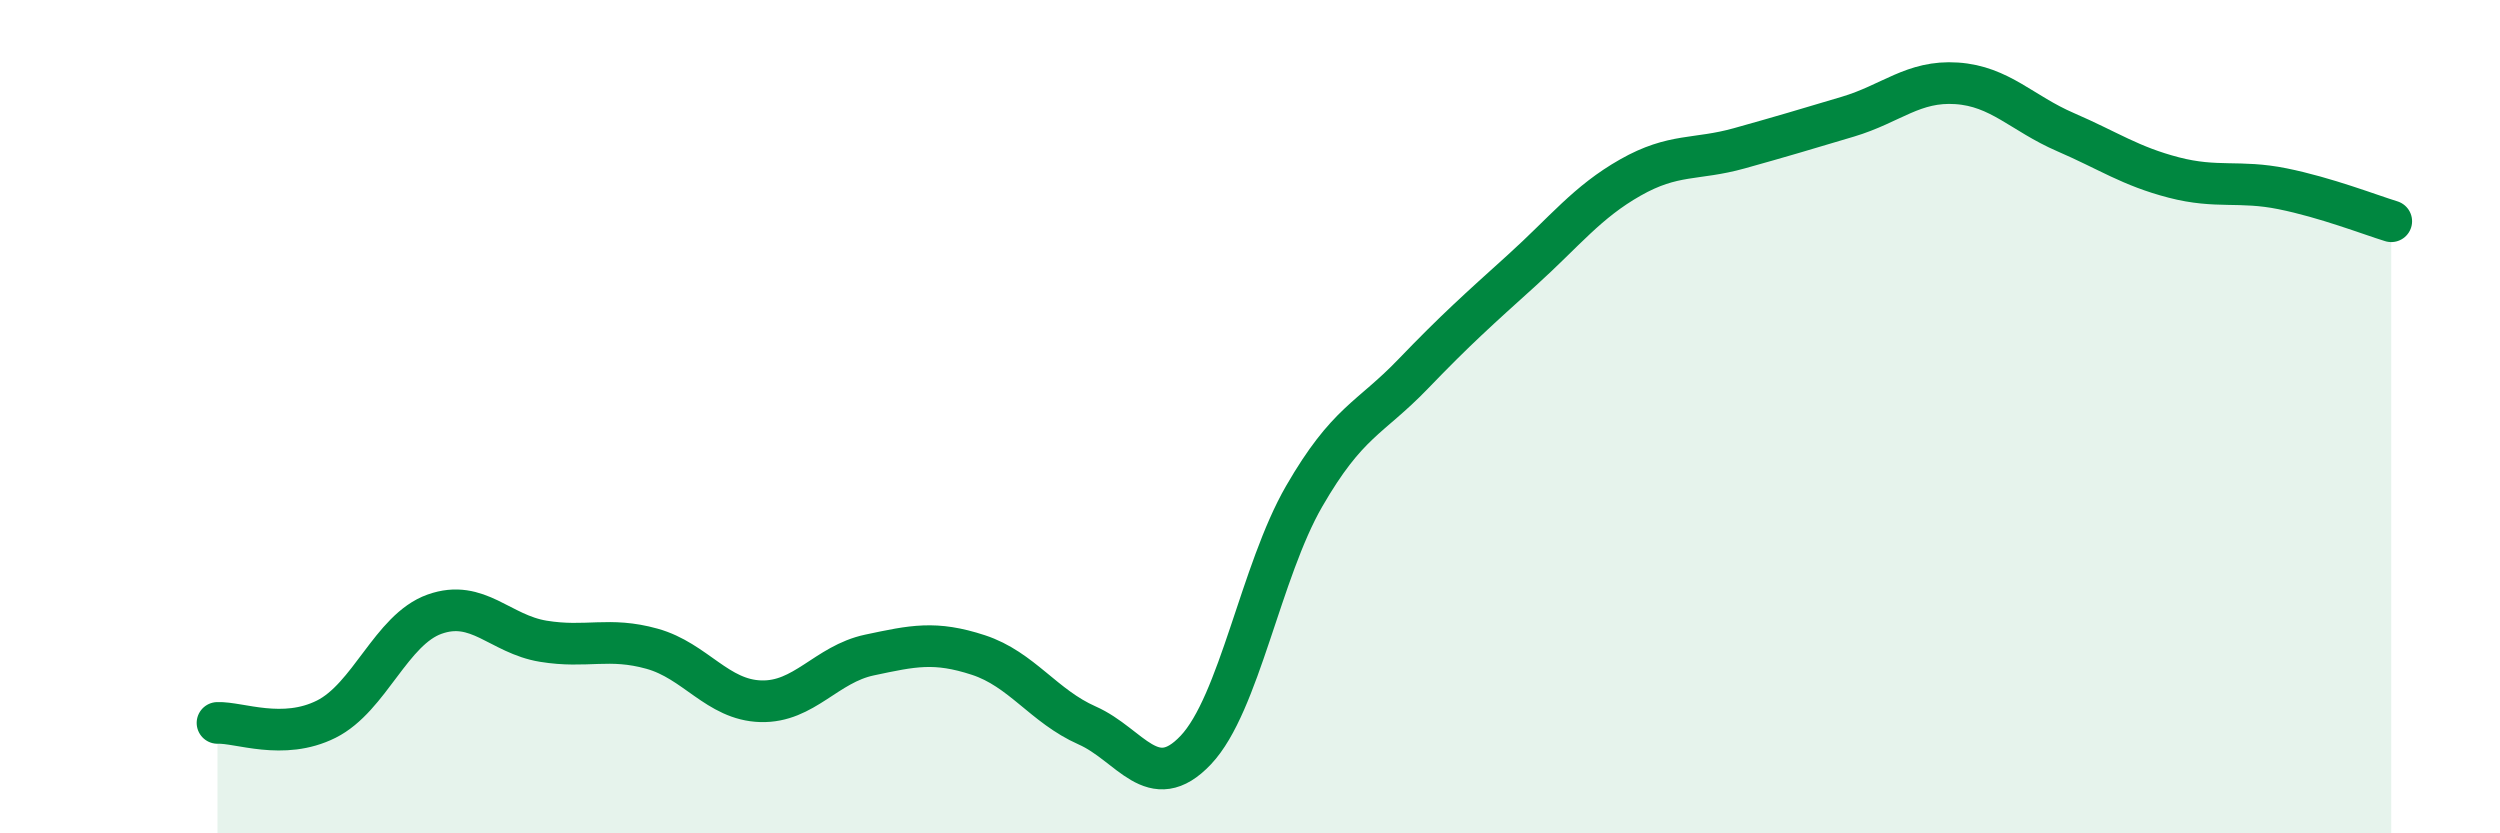 
    <svg width="60" height="20" viewBox="0 0 60 20" xmlns="http://www.w3.org/2000/svg">
      <path
        d="M 5.22,17.35 C 5.74,17.33 6.79,17.78 7.83,17.26 C 8.87,16.74 9.39,15.11 10.43,14.74 C 11.47,14.37 12,15.22 13.04,15.39 C 14.08,15.56 14.61,15.28 15.65,15.57 C 16.69,15.86 17.22,16.8 18.26,16.83 C 19.3,16.86 19.83,15.94 20.87,15.72 C 21.91,15.5 22.44,15.38 23.48,15.72 C 24.52,16.06 25.05,16.95 26.09,17.41 C 27.13,17.87 27.66,19.1 28.7,18 C 29.74,16.9 30.26,13.71 31.3,11.91 C 32.34,10.11 32.87,10.06 33.91,8.98 C 34.95,7.9 35.48,7.43 36.52,6.49 C 37.56,5.55 38.09,4.85 39.13,4.26 C 40.17,3.67 40.7,3.85 41.74,3.56 C 42.78,3.27 43.31,3.11 44.35,2.8 C 45.39,2.49 45.92,1.93 46.96,2 C 48,2.07 48.53,2.72 49.57,3.17 C 50.61,3.62 51.13,3.99 52.17,4.26 C 53.21,4.53 53.74,4.32 54.78,4.53 C 55.82,4.74 56.87,5.15 57.39,5.31L57.39 20L5.22 20Z"
        fill="#008740"
        opacity="0.1"
        stroke-linecap="round"
        stroke-linejoin="round"
      />
      <path
        d="M 5.22,17.35 C 5.74,17.33 6.79,17.78 7.83,17.26 C 8.87,16.74 9.39,15.11 10.43,14.74 C 11.47,14.37 12,15.22 13.04,15.39 C 14.08,15.56 14.61,15.28 15.65,15.57 C 16.69,15.86 17.22,16.8 18.26,16.83 C 19.3,16.86 19.83,15.94 20.87,15.72 C 21.91,15.5 22.44,15.38 23.48,15.72 C 24.52,16.06 25.05,16.95 26.09,17.41 C 27.13,17.87 27.66,19.1 28.7,18 C 29.74,16.9 30.26,13.71 31.3,11.91 C 32.34,10.11 32.87,10.06 33.91,8.98 C 34.95,7.9 35.48,7.43 36.52,6.49 C 37.56,5.55 38.09,4.85 39.13,4.26 C 40.17,3.67 40.7,3.85 41.74,3.56 C 42.78,3.27 43.31,3.11 44.35,2.8 C 45.39,2.49 45.92,1.93 46.96,2 C 48,2.07 48.53,2.72 49.57,3.17 C 50.61,3.62 51.13,3.99 52.17,4.26 C 53.21,4.53 53.74,4.32 54.78,4.53 C 55.82,4.74 56.87,5.15 57.39,5.31"
        stroke="#008740"
        stroke-width="1"
        fill="none"
        stroke-linecap="round"
        stroke-linejoin="round"
      />
    </svg>
  